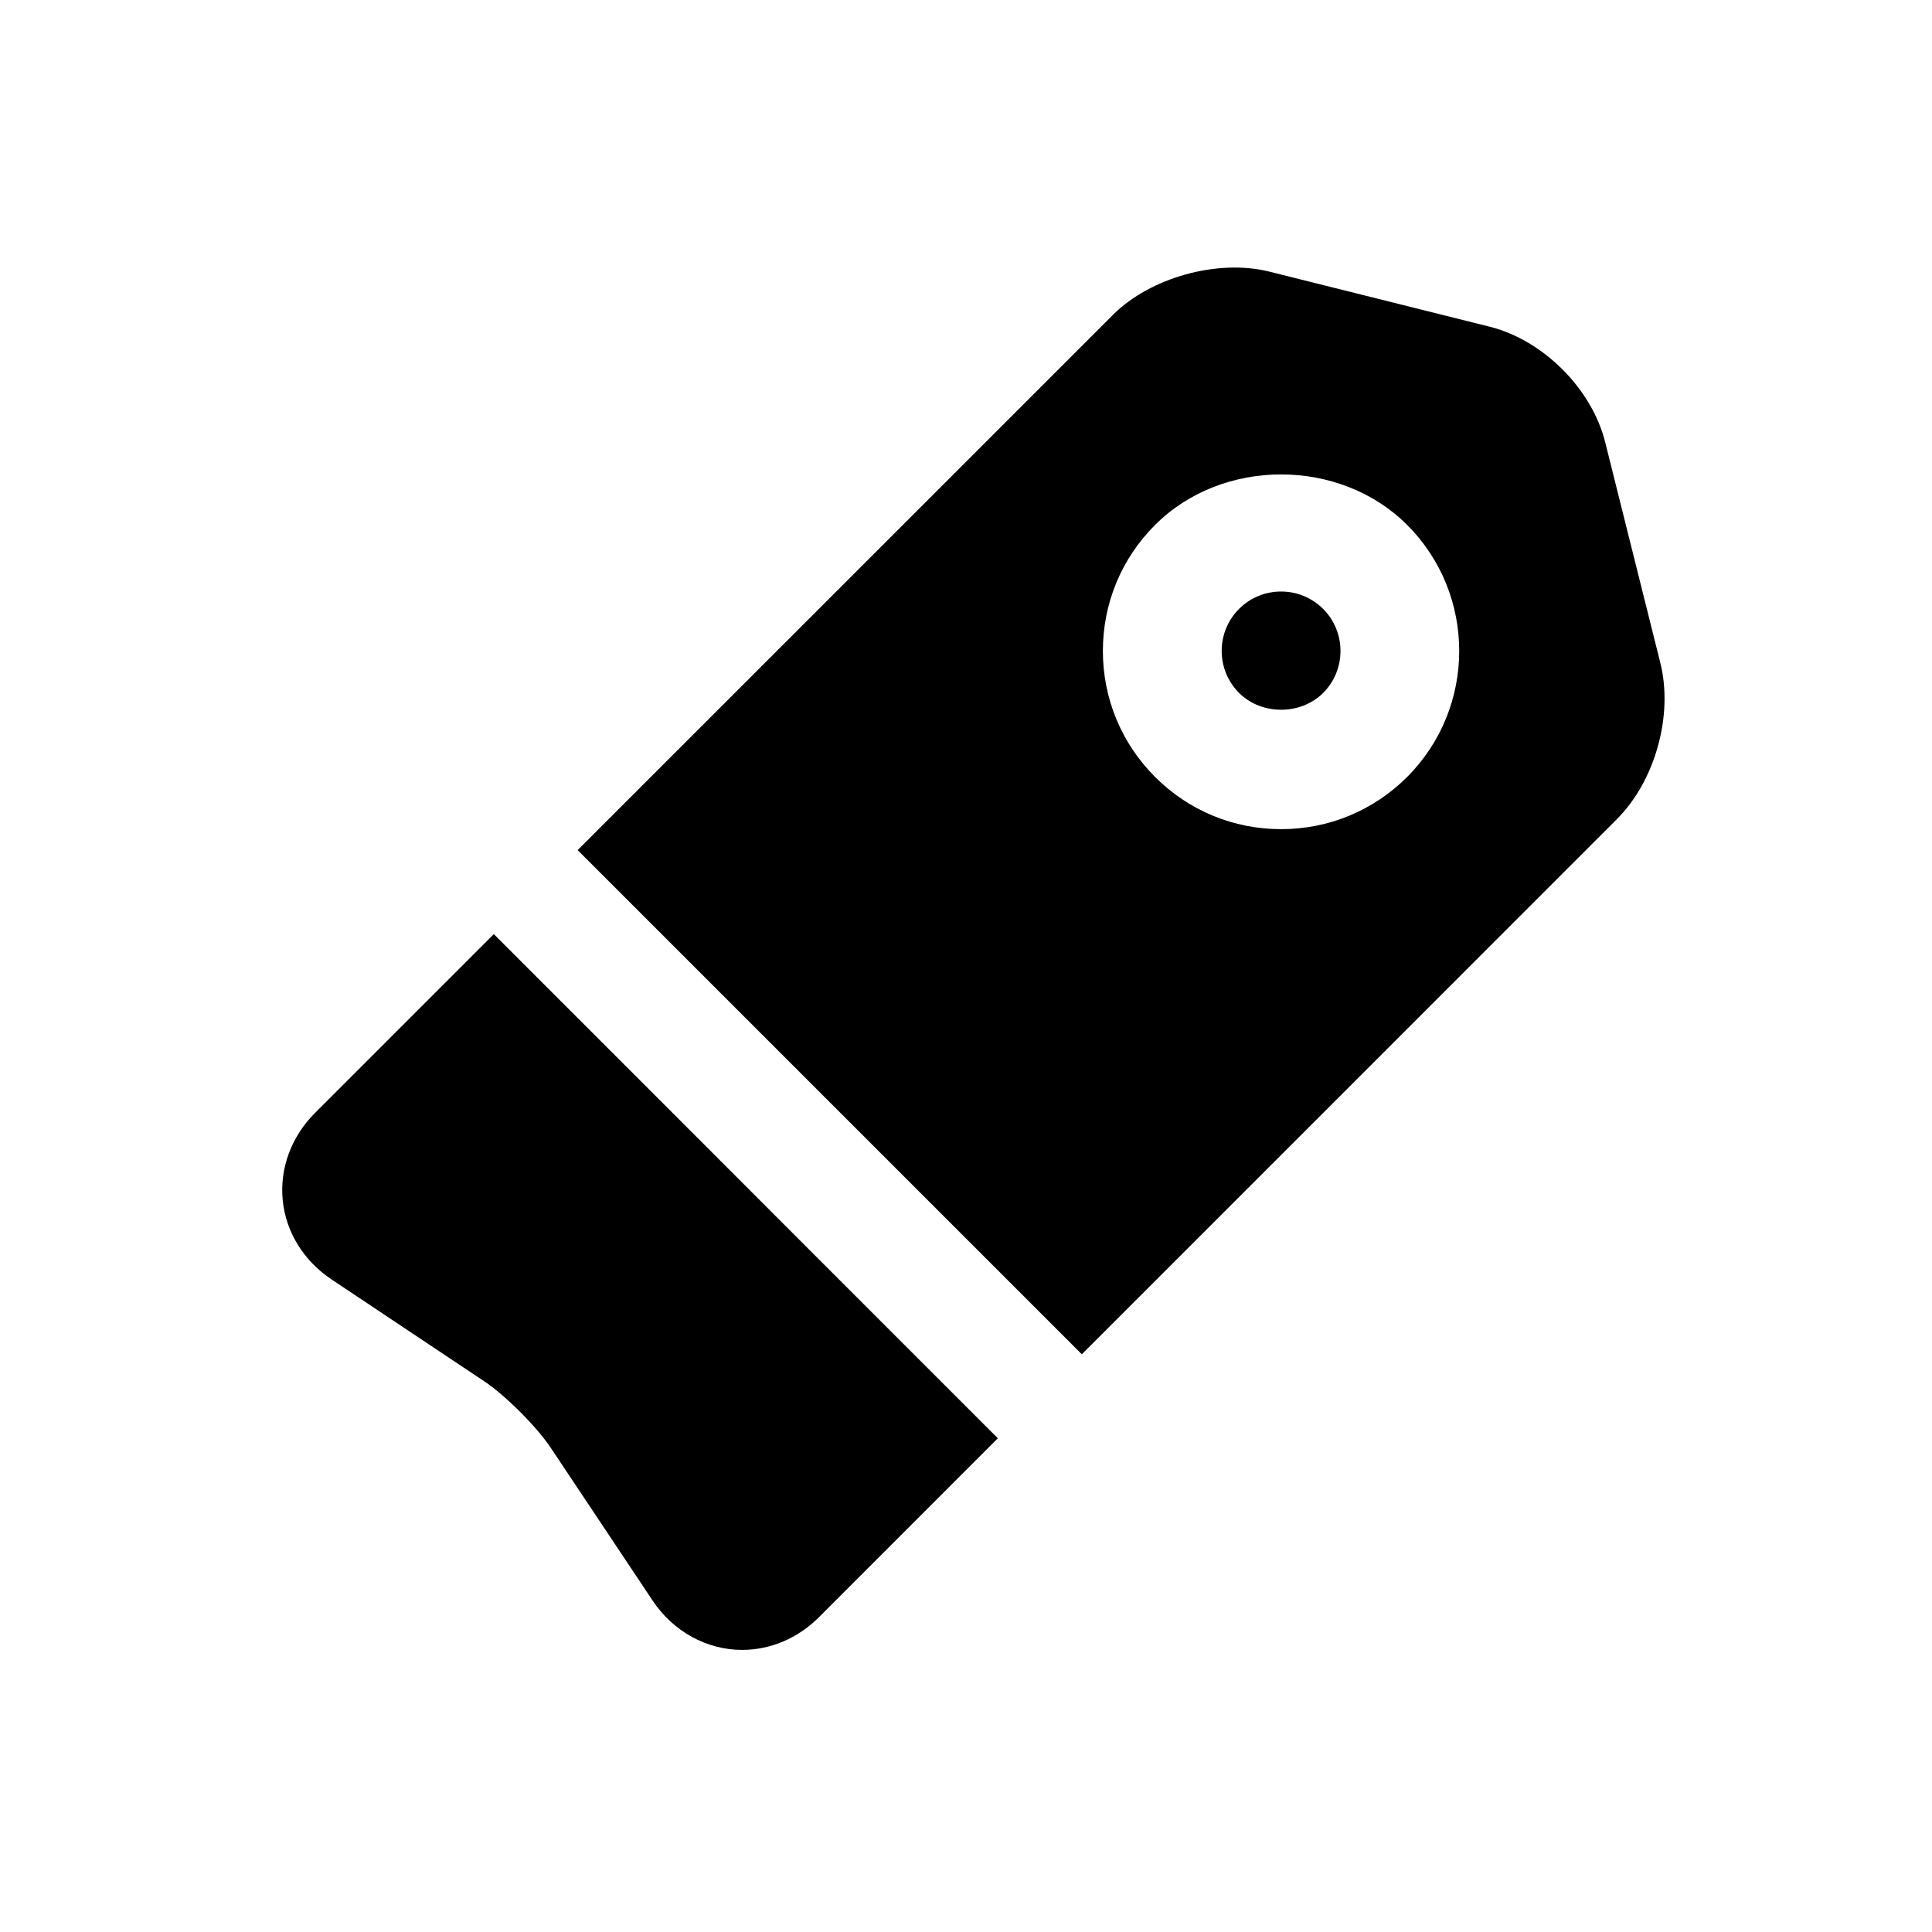 <?xml version="1.0" encoding="UTF-8"?>
<!-- Uploaded to: ICON Repo, www.svgrepo.com, Generator: ICON Repo Mixer Tools -->
<svg fill="#000000" width="800px" height="800px" version="1.1" viewBox="144 144 512 512" xmlns="http://www.w3.org/2000/svg">
 <path d="m360.67 477.39 47.766 47.766-47.391 47.406c-5.59 5.59-12.832 8.676-20.387 8.676-9.383 0-18.246-4.879-23.695-13.051l-27.078-40.605c-3.652-5.481-11.98-13.809-17.461-17.461l-40.59-27.078c-7.367-4.93-12.09-12.562-12.91-20.988-0.836-8.422 2.281-16.848 8.551-23.113l47.391-47.391 47.766 47.766zm122.82-176.63c-4.203 0-8.156 1.637-11.117 4.598-2.977 2.977-4.613 6.926-4.613 11.133 0 4.203 1.637 8.172 4.613 11.148 5.953 5.934 16.312 5.934 22.277 0 6.125-6.141 6.125-16.121 0-22.262-2.988-2.981-6.957-4.617-11.16-4.617zm89.066 60.266-141.86 141.87-133.61-133.61 141.87-141.86c9.855-9.855 27.68-14.848 41.359-11.461l58.504 14.625c14.152 3.559 27 16.406 30.559 30.543l14.625 58.535c3.469 13.844-1.352 31.242-11.457 41.348zm-55.656-77.918c-17.855-17.855-48.98-17.82-66.785 0-8.926 8.91-13.84 20.781-13.84 33.395 0 12.609 4.914 24.48 13.84 33.41 8.91 8.91 20.766 13.824 33.395 13.824 12.609 0 24.465-4.914 33.41-13.84 18.387-18.438 18.387-48.383-0.02-66.789z"/>
</svg>